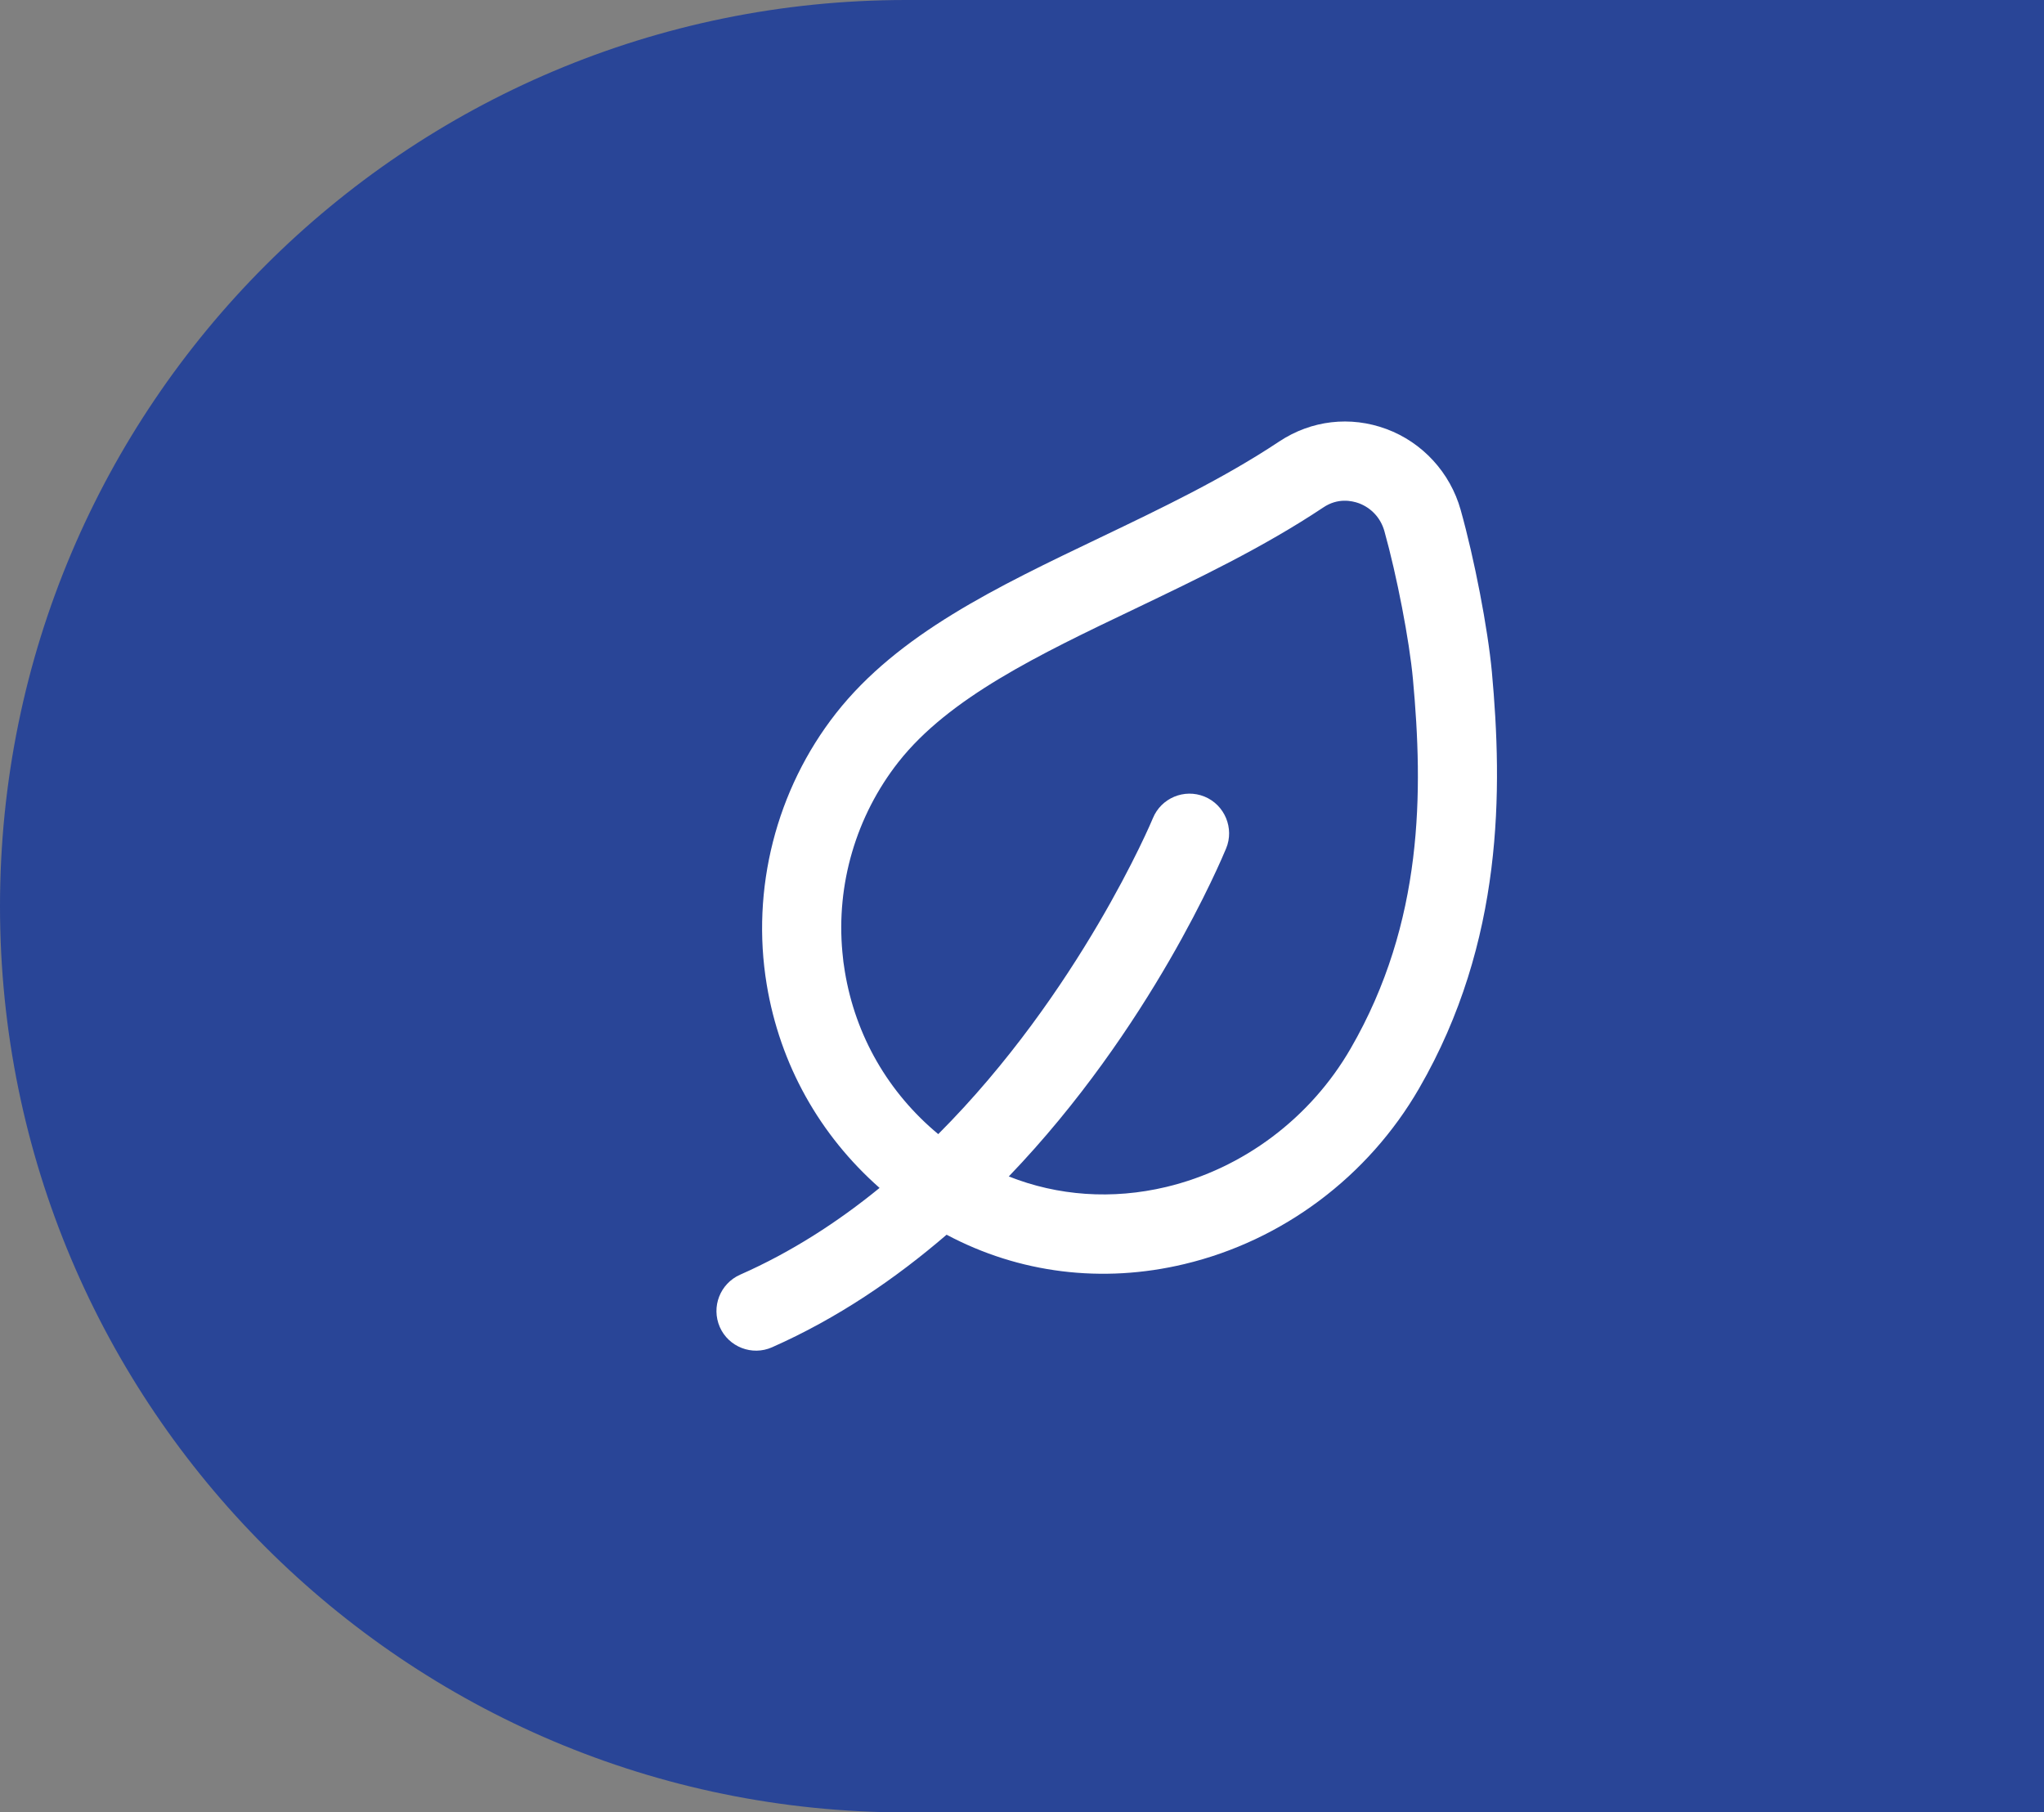 <?xml version="1.0" encoding="UTF-8"?> <svg xmlns="http://www.w3.org/2000/svg" width="97" height="86" viewBox="0 0 97 86" fill="none"><rect x="0" y="0" width="97" height="86" fill="#808080" stroke="none"/><path d="M0 43C0 19.252 19.252 0 43 0L97 0L97 86L43 86C19.252 86 0 66.748 0 43V43Z" fill="#294597"></path><path fill-rule="evenodd" clip-rule="evenodd" d="M52.222 25.502C47.283 27.863 42.626 30.088 39.676 33.841C36.828 37.471 35.635 42.193 36.385 46.715C37.014 50.518 38.899 53.86 41.741 56.368C39.759 57.985 37.552 59.415 35.121 60.486C34.172 60.91 33.742 62.013 34.159 62.969C34.576 63.918 35.692 64.348 36.635 63.931C39.752 62.552 42.498 60.672 44.922 58.588C48.354 60.416 52.306 60.916 56.212 59.98C60.869 58.87 64.929 55.83 67.347 51.641C71.376 44.675 71.305 37.42 70.798 31.878C70.606 29.826 69.971 26.522 69.317 24.194C68.823 22.43 67.508 20.993 65.795 20.358C64.082 19.723 62.229 19.941 60.708 20.948C58.078 22.699 55.102 24.123 52.222 25.502ZM64.487 23.879C65.083 24.104 65.526 24.585 65.699 25.207C66.289 27.317 66.885 30.396 67.052 32.224C67.54 37.523 67.572 43.745 64.095 49.755C62.19 53.052 58.996 55.451 55.34 56.323C52.78 56.933 50.202 56.747 47.873 55.823C54.627 48.793 57.989 40.736 58.188 40.255C58.579 39.312 58.13 38.196 57.161 37.799C56.199 37.407 55.102 37.869 54.711 38.825C54.666 38.94 51.234 47.099 44.525 53.815C42.164 51.853 40.599 49.165 40.093 46.099C40.041 45.797 40.003 45.496 39.977 45.188C39.676 41.968 40.625 38.722 42.633 36.163C45.038 33.103 49.316 31.057 53.845 28.895C56.84 27.459 59.939 25.983 62.8 24.078C63.486 23.616 64.147 23.758 64.487 23.879Z" fill="white"></path></svg> 